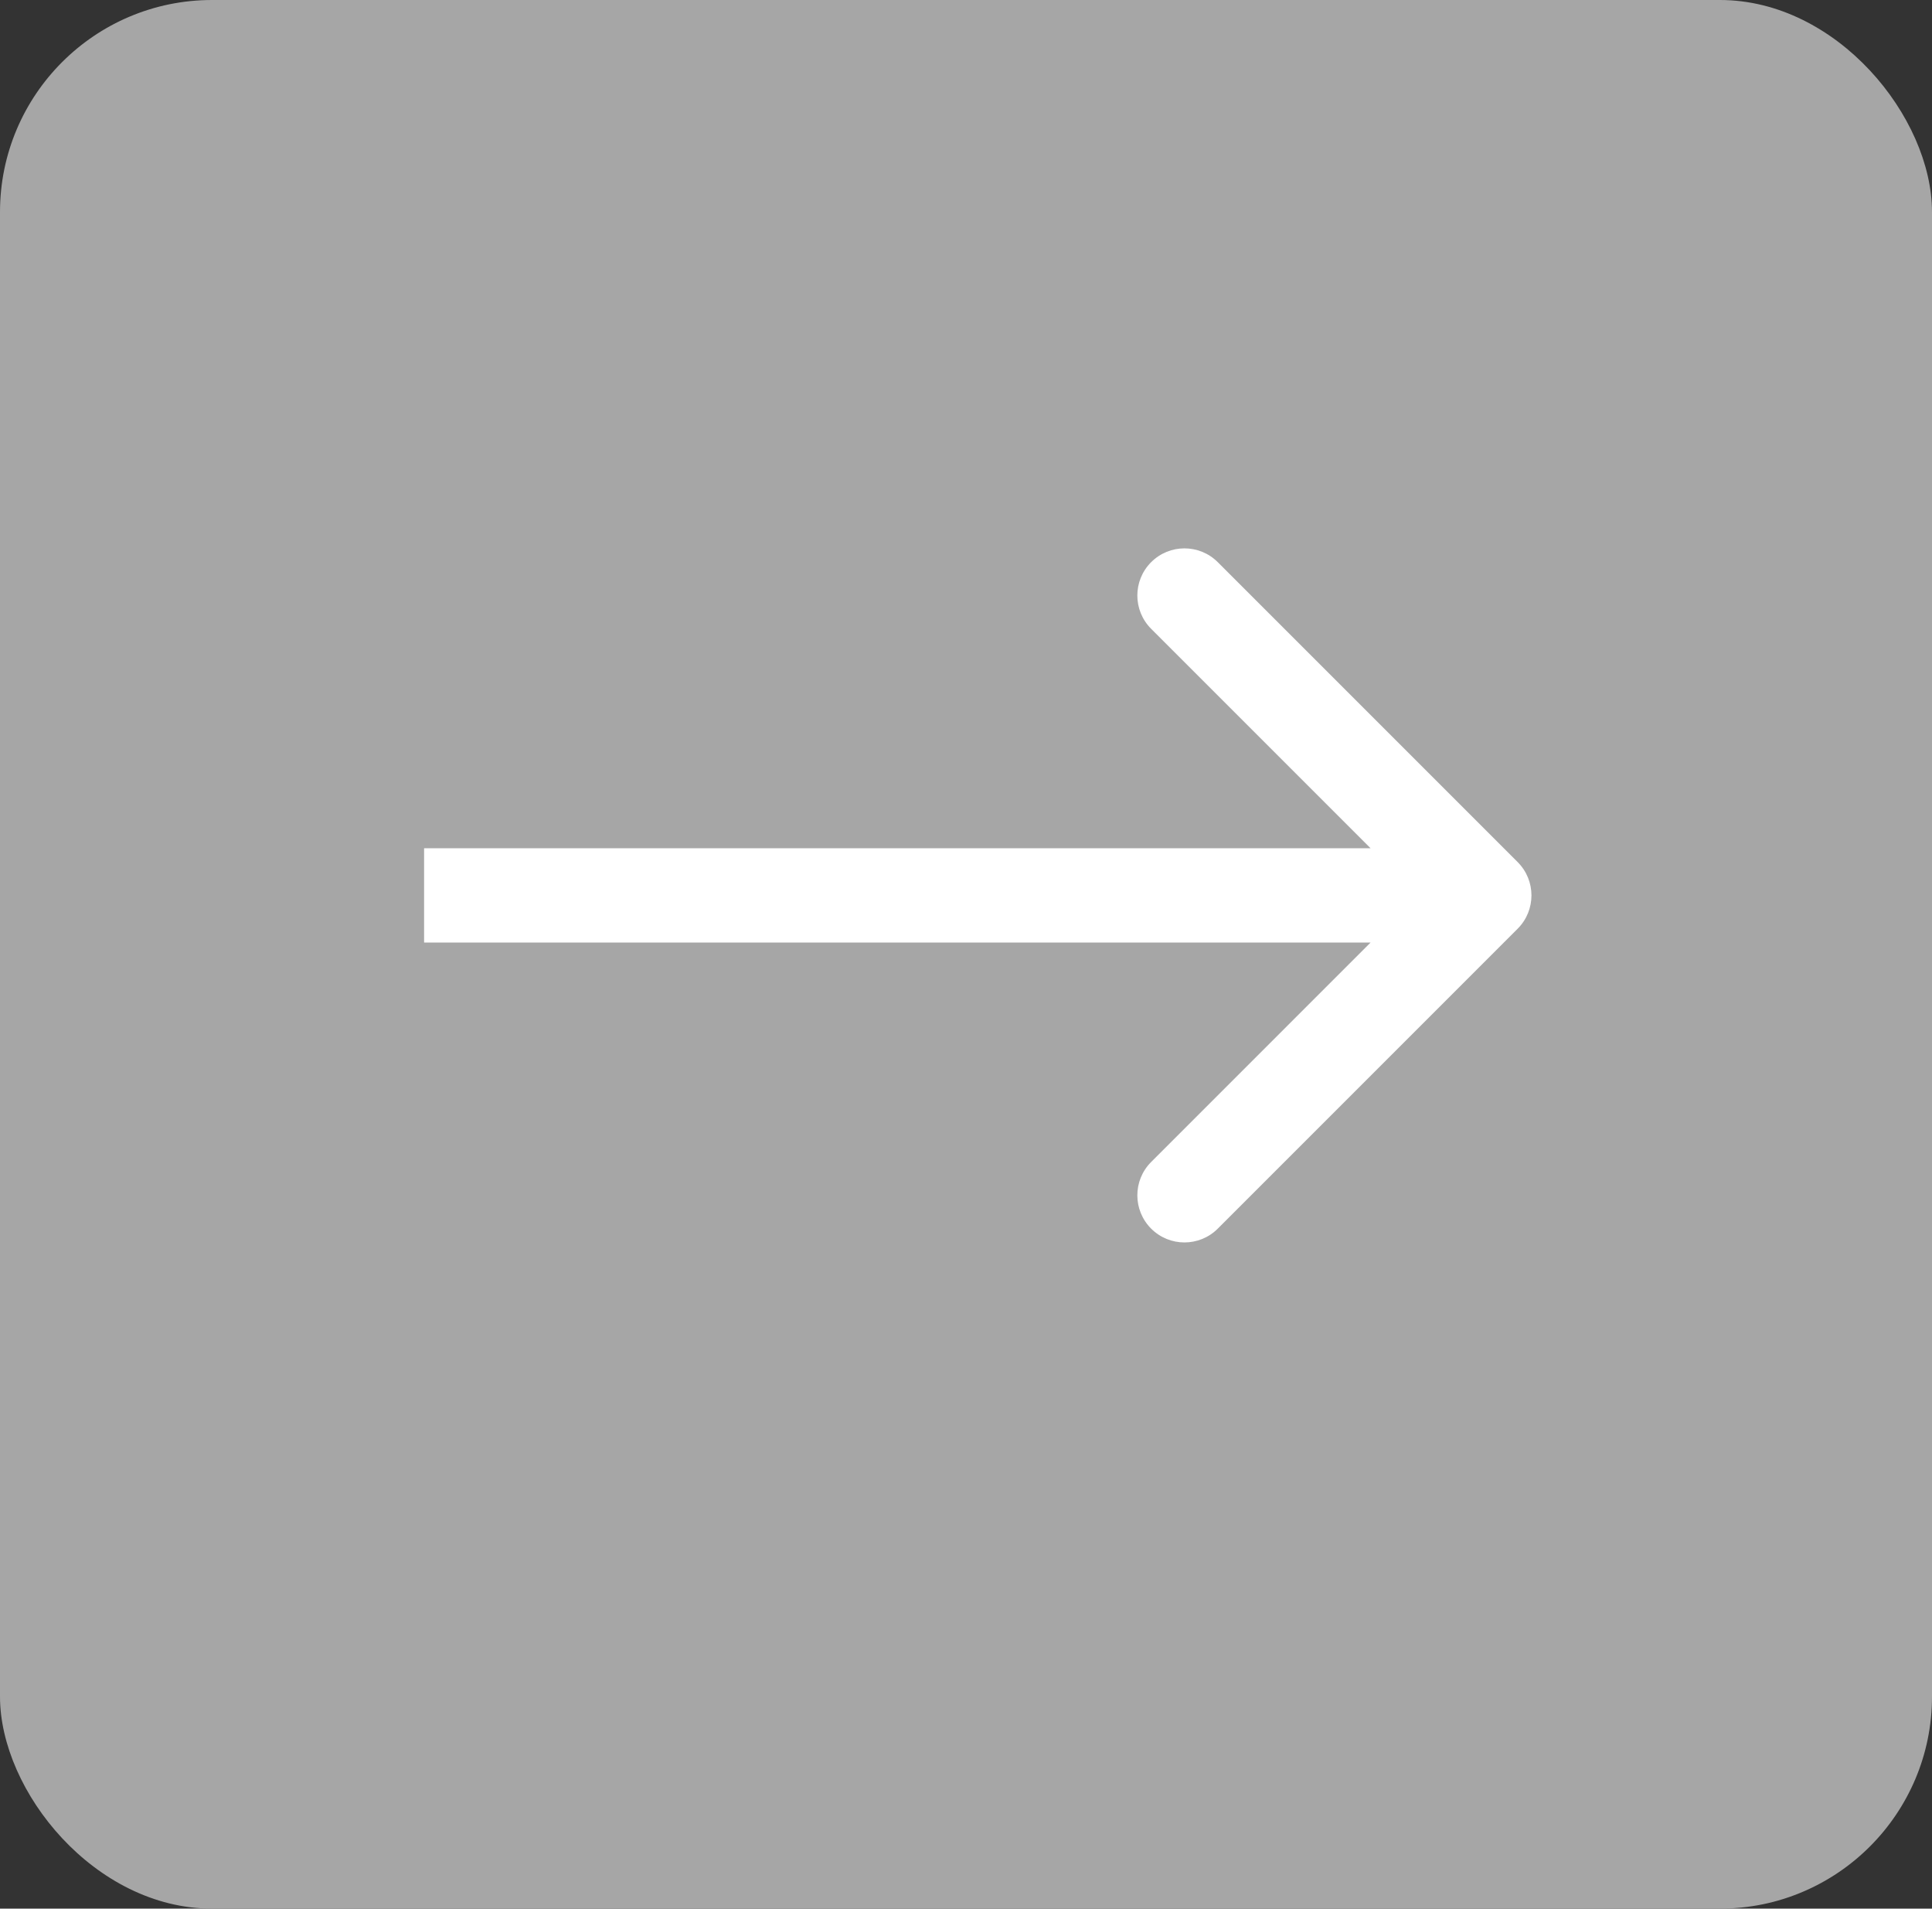 <?xml version="1.0" encoding="UTF-8"?> <svg xmlns="http://www.w3.org/2000/svg" width="82" height="81" viewBox="0 0 82 81" fill="none"><rect x="0" y="0" width="82" height="81" fill="#333333" stroke="none"/><rect width="82" height="81" rx="9" fill="#A6A6A6"></rect><path d="M64.414 39.414C65.195 38.633 65.195 37.367 64.414 36.586L51.686 23.858C50.905 23.077 49.639 23.077 48.858 23.858C48.077 24.639 48.077 25.905 48.858 26.686L60.172 38L48.858 49.314C48.077 50.095 48.077 51.361 48.858 52.142C49.639 52.923 50.905 52.923 51.686 52.142L64.414 39.414ZM18 40H63V36H18V40Z" fill="white"></path></svg> 